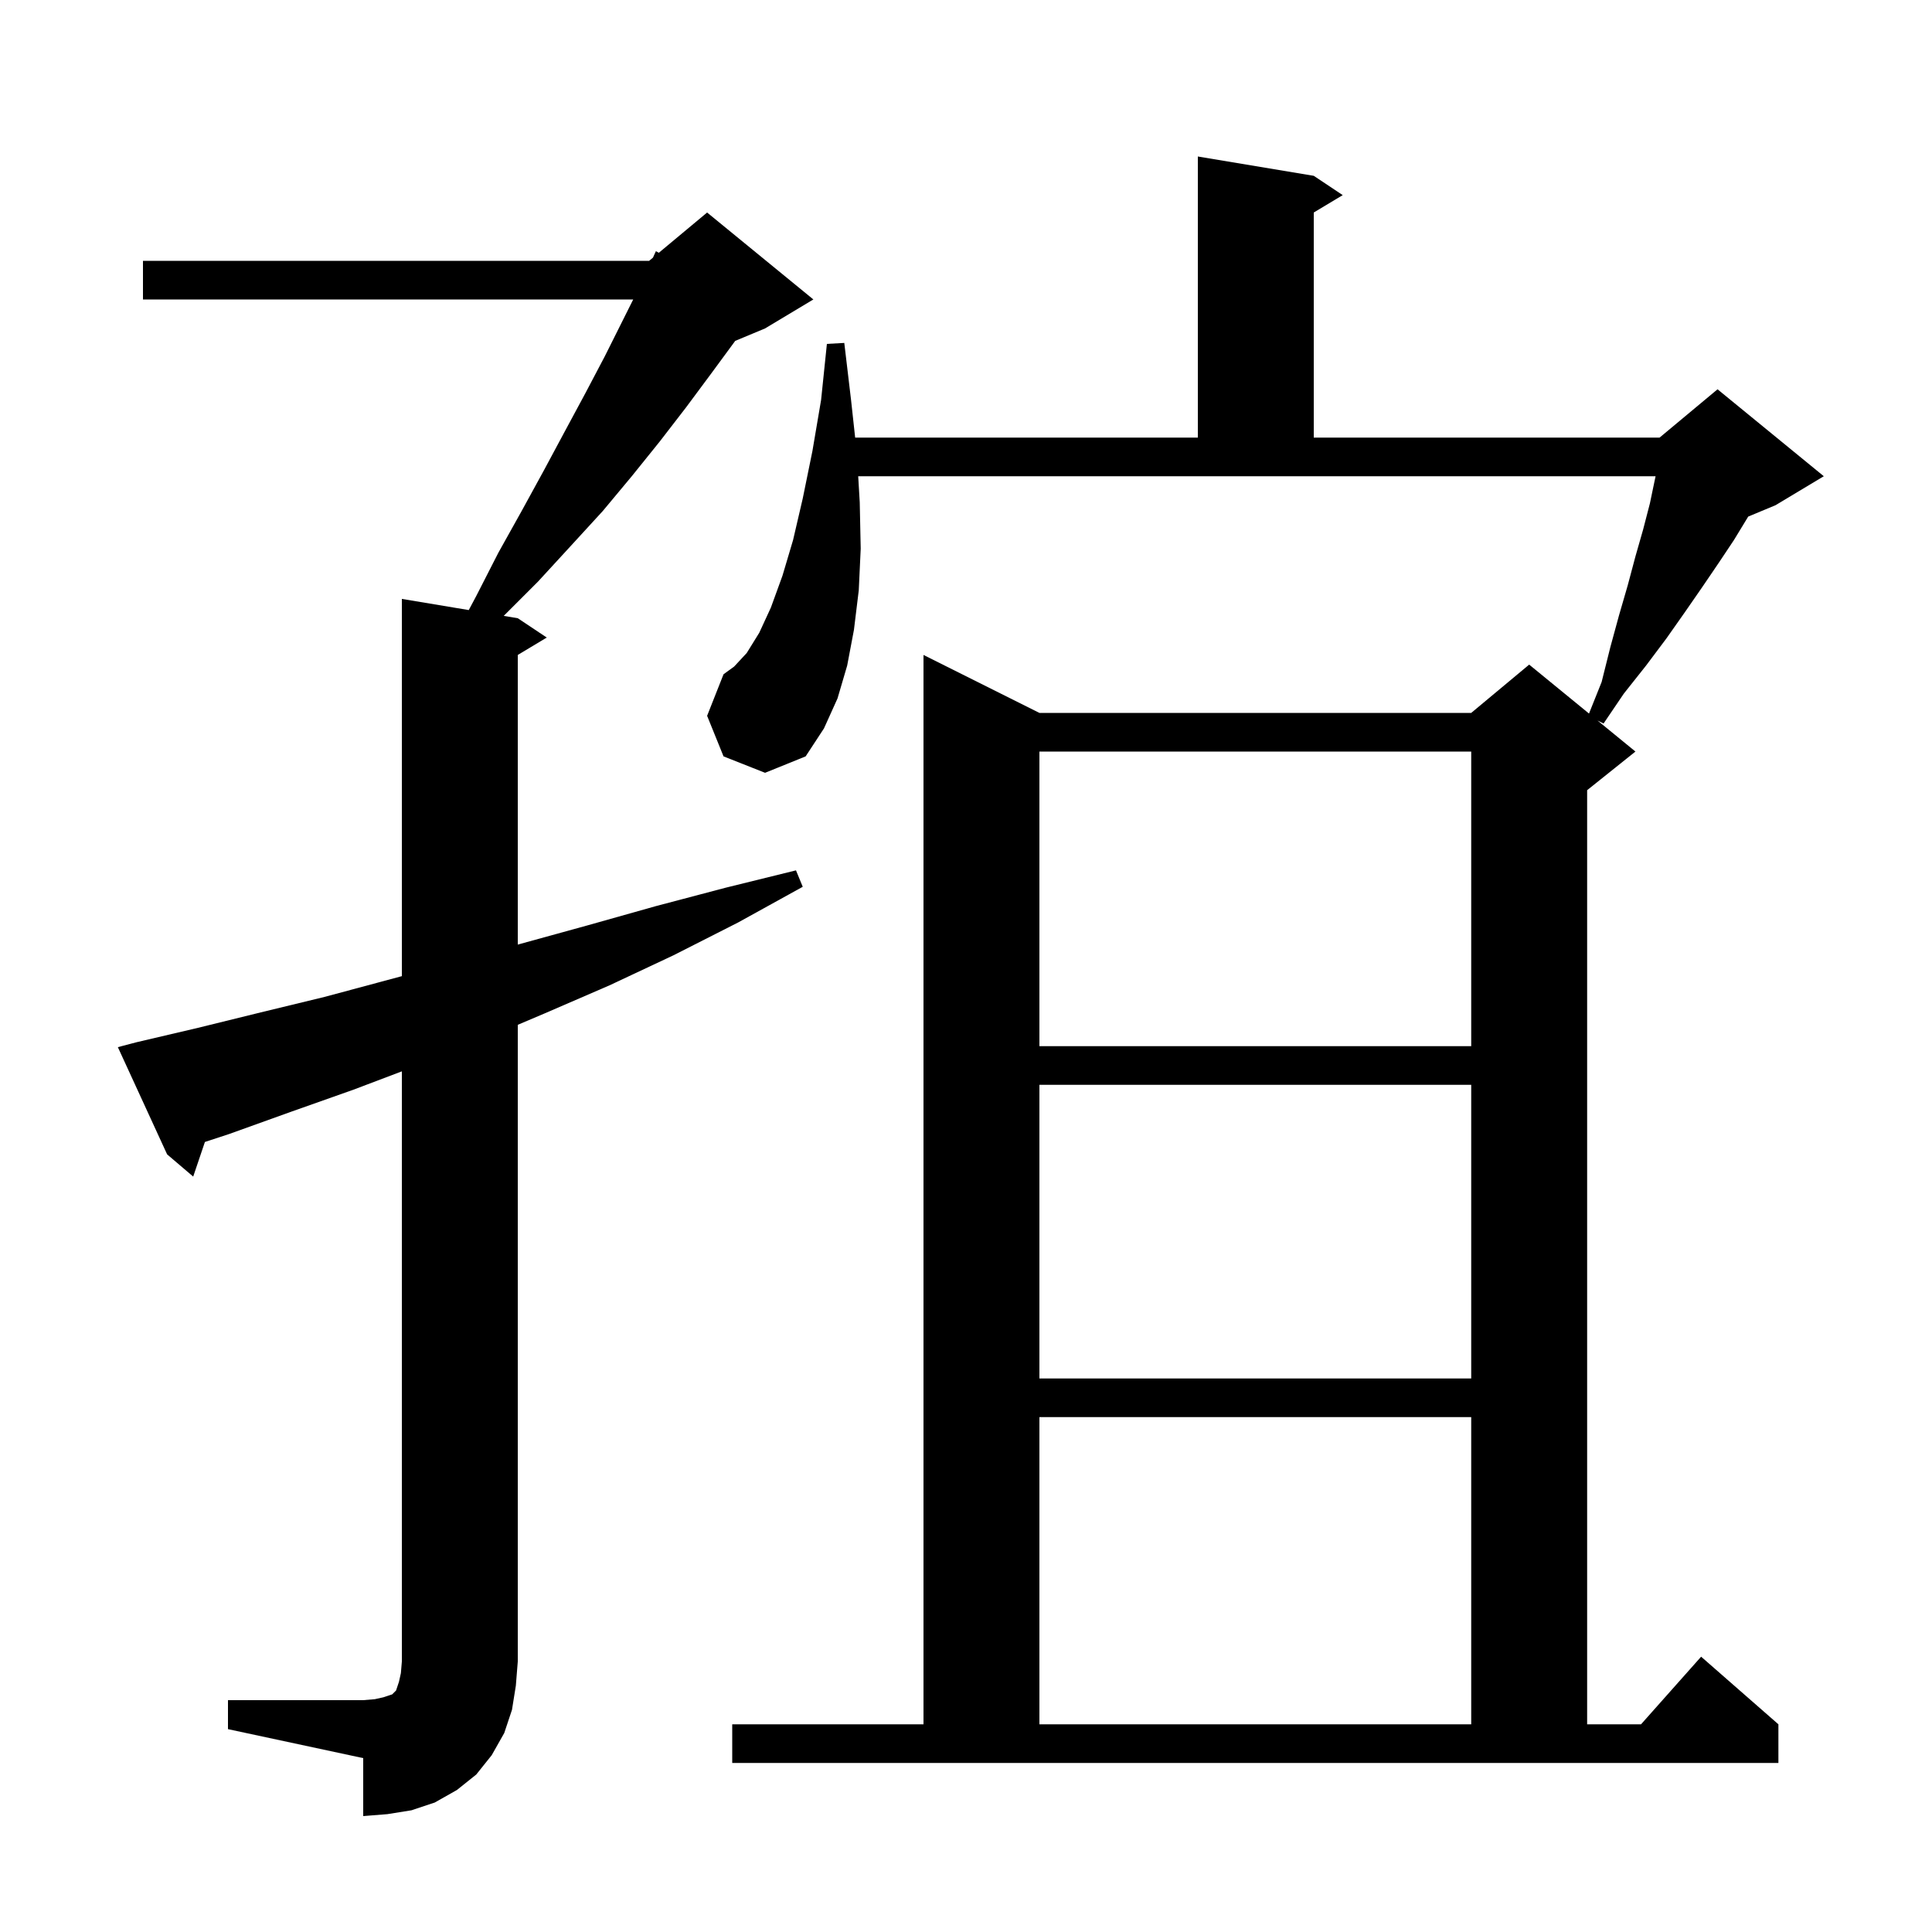 <svg xmlns="http://www.w3.org/2000/svg" xmlns:xlink="http://www.w3.org/1999/xlink" version="1.1" baseProfile="full" viewBox="0 0 200 200" width="200" height="200"><g fill="currentColor"><path d="M 23.6 176.0 L 37.6 176.0 L 38.8 175.9 L 39.7 175.7 L 40.6 175.4 L 41.0 175.0 L 41.3 174.1 L 41.5 173.2 L 41.6 172.0 L 41.6 110.906 L 36.6 112.8 L 30.1 115.1 L 23.7 117.4 L 21.212 118.216 L 20.0 121.8 L 17.3 119.5 L 12.2 108.4 L 14.1 107.9 L 20.5 106.4 L 27.0 104.8 L 33.6 103.2 L 41.6 101.051 L 41.6 62.0 L 48.526 63.154 L 49.3 61.7 L 51.6 57.2 L 54.0 52.9 L 56.3 48.7 L 58.5 44.6 L 60.6 40.7 L 62.6 36.9 L 65.55 31.0 L 14.8 31.0 L 14.8 27.0 L 67.2 27.0 L 67.592 26.673 L 67.9 26.0 L 68.199 26.168 L 73.2 22.0 L 84.2 31.0 L 79.2 34.0 L 76.108 35.288 L 76.1 35.3 L 73.6 38.7 L 71.0 42.2 L 68.3 45.7 L 65.4 49.3 L 62.4 52.9 L 59.1 56.5 L 55.7 60.2 L 52.143 63.757 L 53.6 64.0 L 56.6 66.0 L 53.6 67.8 L 53.6 97.783 L 60.8 95.8 L 67.9 93.8 L 75.1 91.9 L 82.4 90.1 L 83.1 91.8 L 76.4 95.5 L 69.7 98.9 L 63.1 102.0 L 56.4 104.9 L 53.6 106.088 L 53.6 172.0 L 53.4 174.5 L 53.0 177.0 L 52.2 179.4 L 50.9 181.7 L 49.3 183.7 L 47.3 185.3 L 45.0 186.6 L 42.6 187.4 L 40.1 187.8 L 37.6 188.0 L 37.6 182.0 L 23.6 179.0 Z M 75.8 178.5 L 95.6 178.5 L 95.6 67.8 L 107.6 73.8 L 152.3 73.8 L 158.3 68.8 L 164.493 73.867 L 165.8 70.6 L 166.7 67.0 L 167.6 63.7 L 168.5 60.6 L 169.3 57.6 L 170.1 54.8 L 170.8 52.1 L 171.3 49.7 L 171.387 49.3 L 88.841 49.3 L 89.0 52.0 L 89.1 56.8 L 88.9 61.1 L 88.4 65.2 L 87.7 68.9 L 86.7 72.3 L 85.3 75.4 L 83.4 78.3 L 79.2 80.0 L 74.9 78.3 L 73.2 74.1 L 74.9 69.8 L 76.0 69.0 L 77.3 67.6 L 78.6 65.5 L 79.8 62.9 L 81.0 59.6 L 82.1 55.9 L 83.1 51.6 L 84.1 46.7 L 85.0 41.4 L 85.6 35.6 L 87.4 35.5 L 88.1 41.4 L 88.525 45.3 L 124.0 45.3 L 124.0 16.2 L 136.0 18.2 L 139.0 20.2 L 136.0 22.0 L 136.0 45.3 L 171.8 45.3 L 177.8 40.3 L 188.8 49.3 L 183.8 52.3 L 180.976 53.476 L 180.9 53.6 L 179.5 55.9 L 177.9 58.3 L 176.2 60.8 L 174.4 63.4 L 172.5 66.1 L 170.4 68.9 L 168.1 71.8 L 166.0 74.9 L 165.371 74.586 L 169.3 77.8 L 164.3 81.8 L 164.3 178.5 L 169.878 178.5 L 176.1 171.5 L 184.1 178.5 L 184.1 182.5 L 75.8 182.5 Z M 107.6 146.7 L 107.6 178.5 L 152.3 178.5 L 152.3 146.7 Z M 107.6 112.3 L 107.6 142.7 L 152.3 142.7 L 152.3 112.3 Z M 107.6 77.8 L 107.6 108.3 L 152.3 108.3 L 152.3 77.8 Z "/></g></svg>
